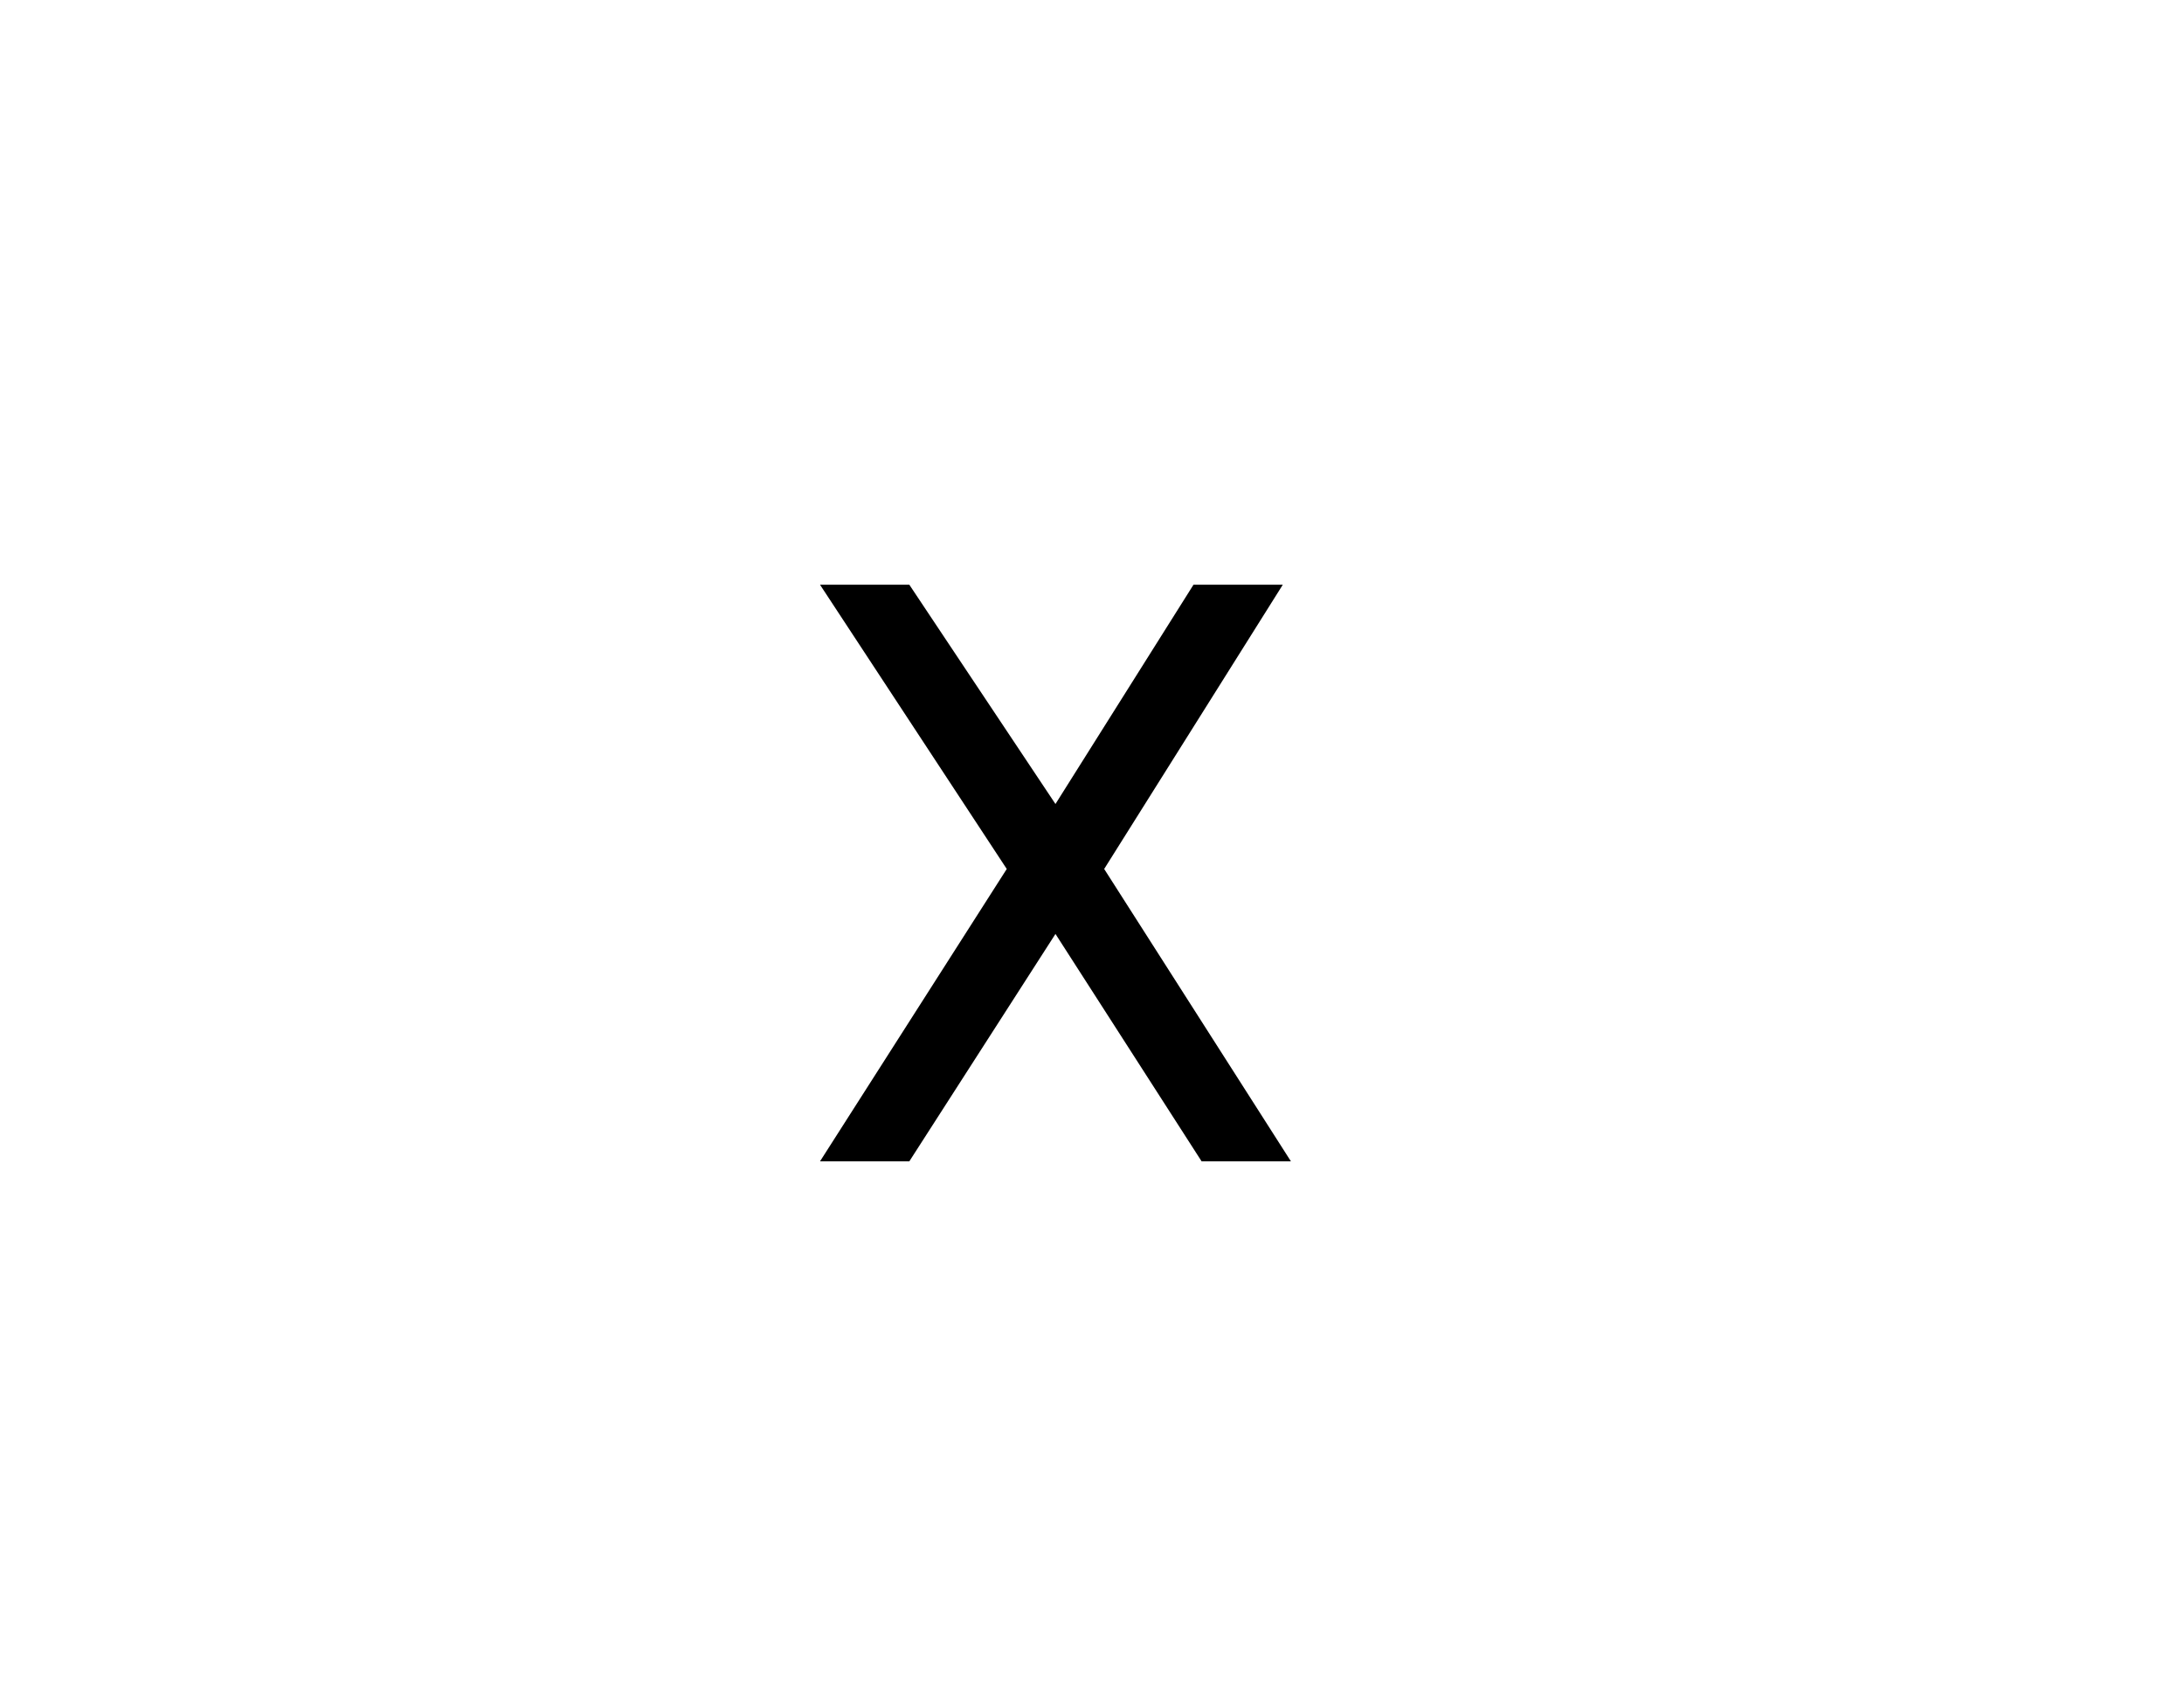 <?xml version="1.0" encoding="utf-8"?>
<!-- Generator: Adobe Illustrator 19.0.0, SVG Export Plug-In . SVG Version: 6.00 Build 0)  -->
<svg version="1.1" id="Layer_1" xmlns="http://www.w3.org/2000/svg" xmlns:xlink="http://www.w3.org/1999/xlink" x="0px" y="0px"
	 viewBox="0 0 26.9 20.9" style="enable-background:new 0 0 26.9 20.9;" xml:space="preserve">
<style type="text/css">
	.st0{display:none;clip-path:url(#SVGID_2_);}
	.st1{display:inline;}
	.st2{display:inline;clip-path:url(#SVGID_4_);fill:#4DC1E1;}
	.st3{clip-path:url(#SVGID_2_);}
	.st4{display:none;clip-path:url(#SVGID_2_);fill:#FFFFFF;}
</style>
<g>
	<defs>
		<rect id="SVGID_1_" x="-9" y="-8" width="45" height="30"/>
	</defs>
	<clipPath id="SVGID_2_">
		<use xlink:href="#SVGID_1_"  style="overflow:visible;"/>
	</clipPath>
	<g class="st0">
		<defs>
			<rect id="SVGID_3_" x="-9" y="-8" width="45" height="30"/>
		</defs>
		<clipPath id="SVGID_4_" class="st1">
			<use xlink:href="#SVGID_3_"  style="overflow:visible;"/>
		</clipPath>
		<path class="st2" d="M4.5,0.5c0,0-4,0-4,4v12c0,0,0,4,4,4h18c0,0,4,0,4-4v-12c0,0,0-4-4-4H4.5z"/>
	</g>
	<g class="st3">
		<path d="M13,9.9l1.7-2.7h1.1l-2.2,3.5l2.3,3.6h-1.1L13,11.5l-1.8,2.8h-1.1l2.3-3.6l-2.3-3.5h1.1L13,9.9z"/>
	</g>
	<path class="st4" d="M22.5,21h-18C0.9,21,0,18.1,0,16.5v-12C0,0.9,2.9,0,4.5,0h18C26.1,0,27,2.9,27,4.5v12C27,20.1,24.1,21,22.5,21
		z M4.5,1C4.4,1,1,1.1,1,4.5v12C1,16.6,1.1,20,4.5,20h18c0.1,0,3.5-0.1,3.5-3.5v-12C26,4.4,25.9,1,22.5,1H4.5z"/>
</g>
</svg>
